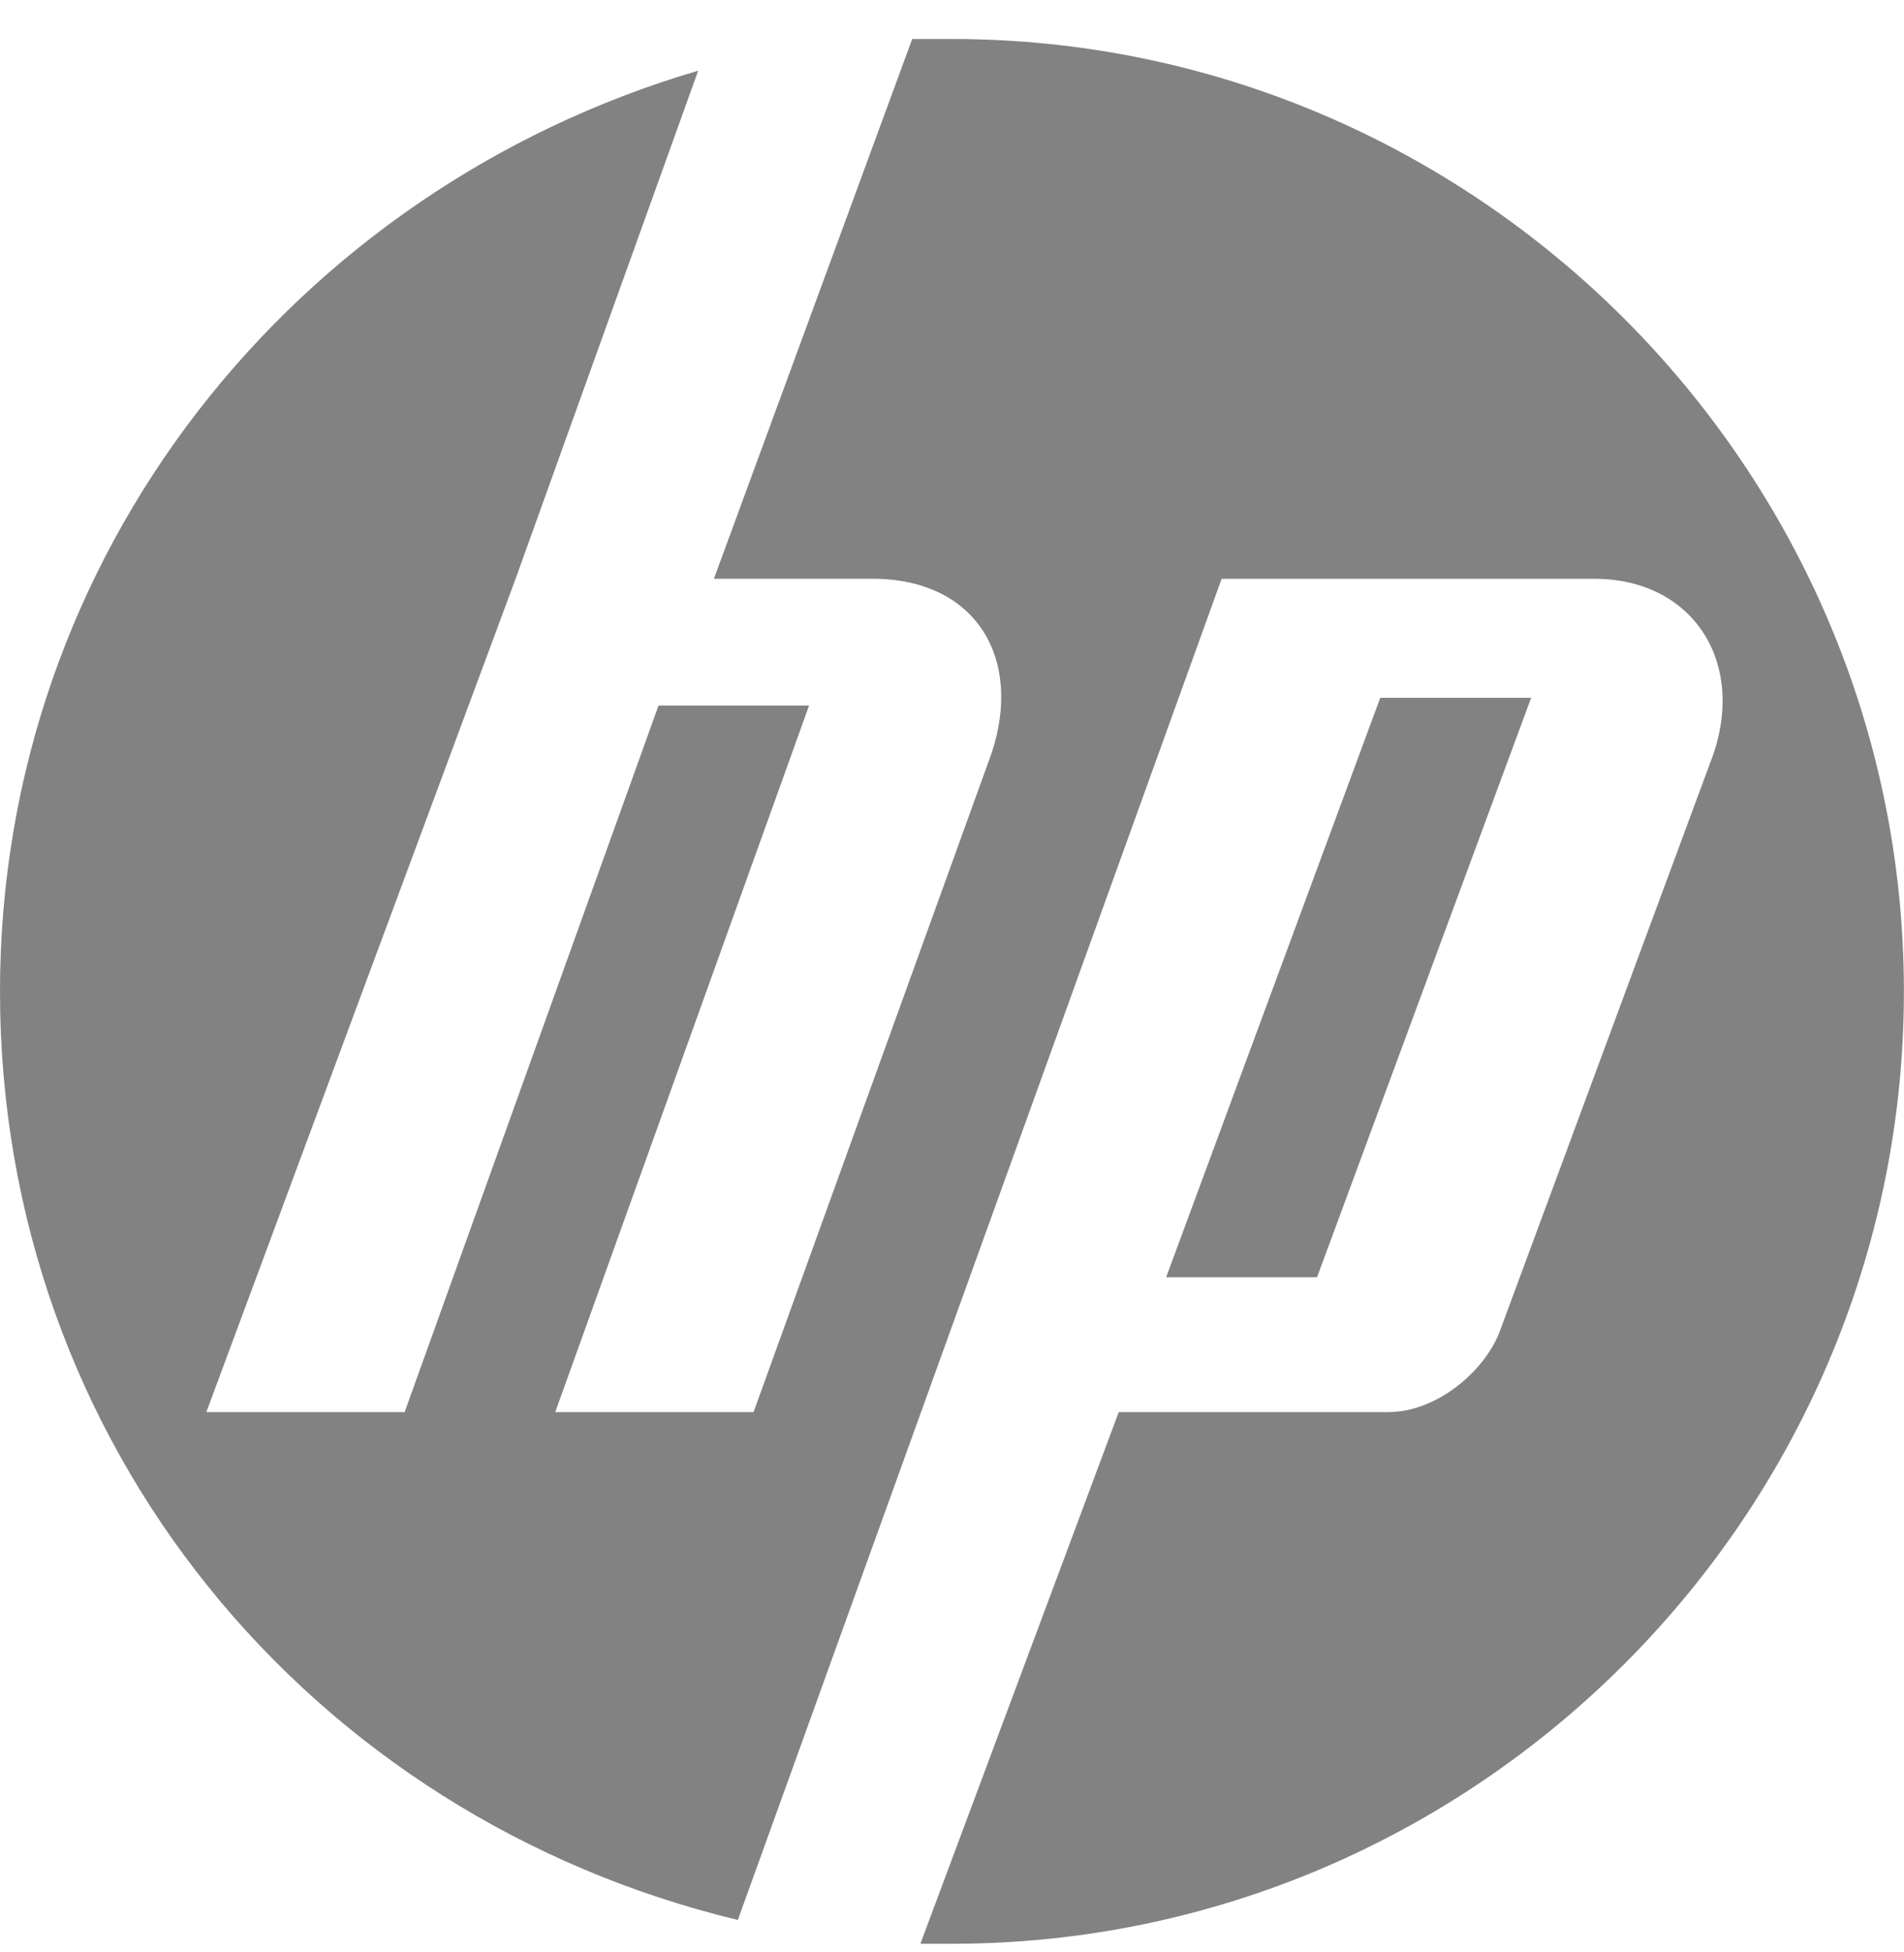 <svg width="40" height="41" viewBox="0 0 40 41" fill="none" xmlns="http://www.w3.org/2000/svg">
<g id="cib:hp" clip-path="url(#clip0_1_5409)">
<path id="Vector" d="M20 40.819H19.336L23.503 29.654H29.166C30.169 29.654 31.165 28.82 31.497 27.988L36.002 15.82C36.666 13.822 35.501 12.155 33.502 12.155H25.664L15.501 40.319C6.497 38.152 0 30.319 0 20.82C0 11.654 6.165 3.984 14.668 1.484L10.832 12.154L4.335 29.654H8.501L13.834 14.817H16.997L11.665 29.654H15.831L20.831 15.819C21.495 13.82 20.499 12.154 18.331 12.154H14.998L19.164 0.819H19.997C31 0.819 39.998 9.817 39.998 20.819C39.998 31.822 31 40.819 19.997 40.819H20ZM32.167 14.654H28.997L24.499 26.822H27.669L32.167 14.654Z" fill="#828282"/>
</g>
<defs>
<clipPath id="clip0_1_5409">
<rect width="40" height="40" fill="white" transform="translate(0 0.819)"/>
</clipPath>
</defs>
</svg>
